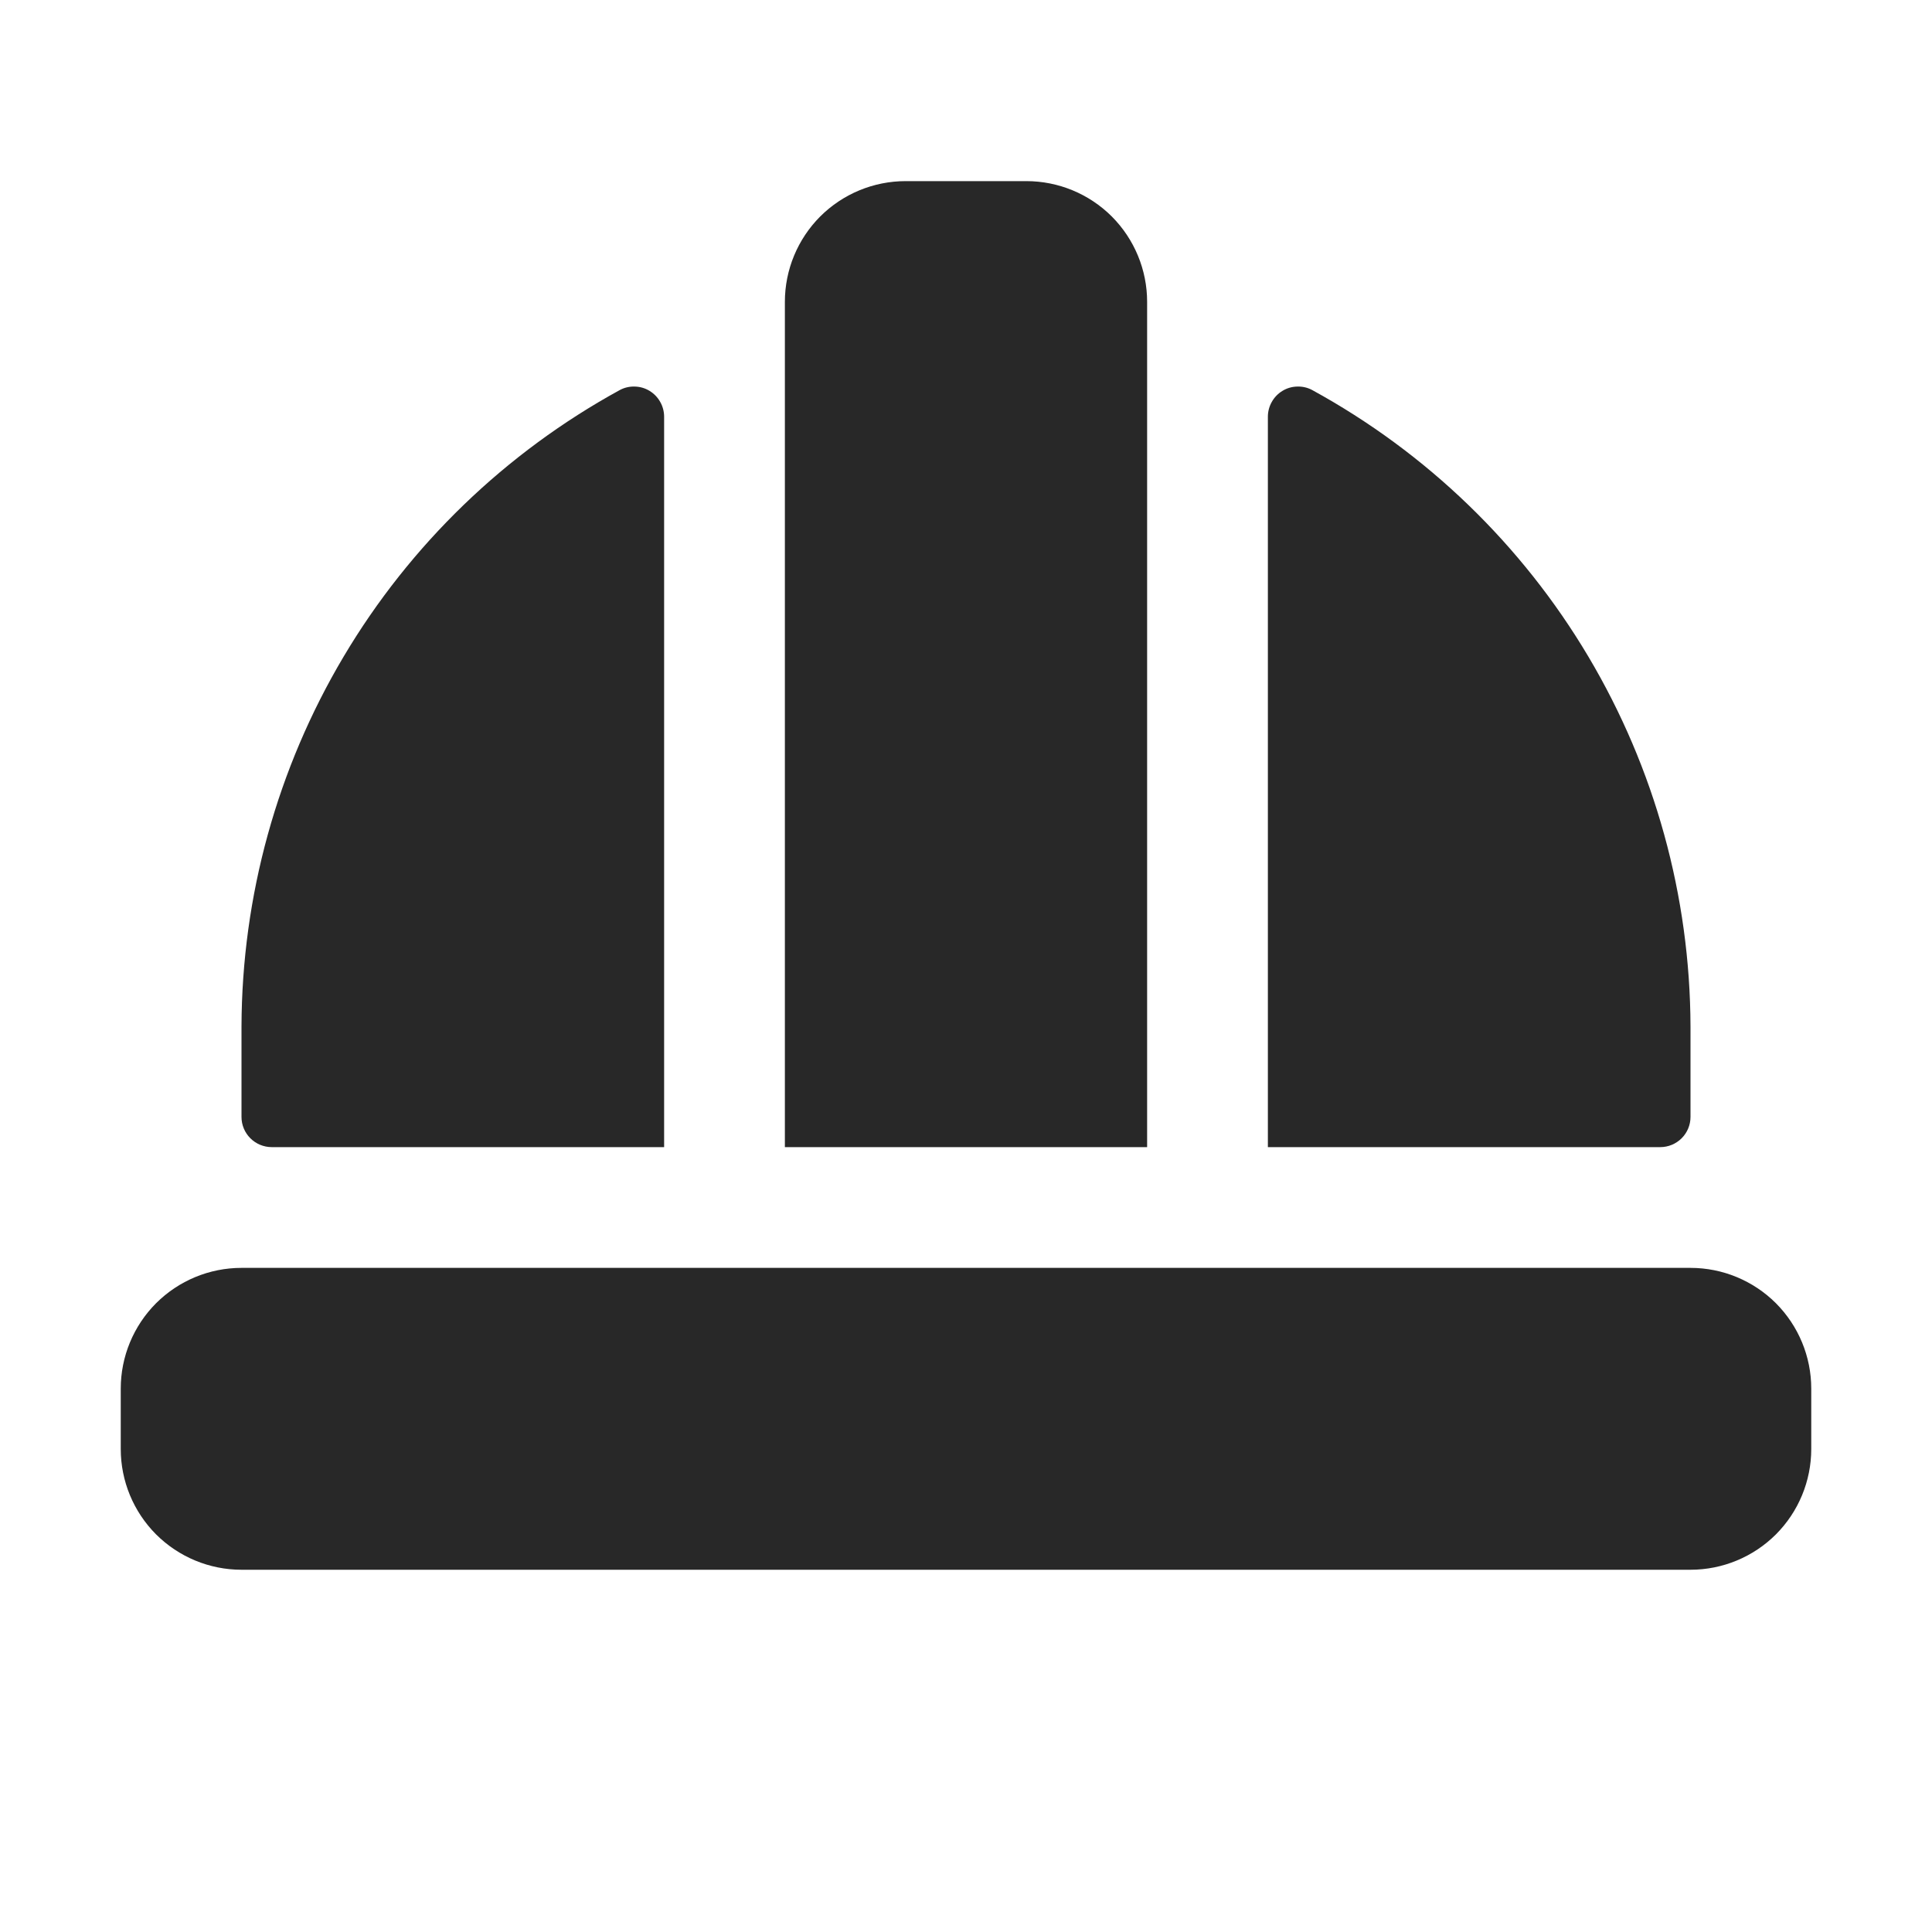 <svg width="24" height="24" viewBox="0 0 24 24" fill="none" xmlns="http://www.w3.org/2000/svg">
<path d="M14.25 14.25H9.75V3.75C9.75 3.352 9.908 2.971 10.189 2.689C10.471 2.408 10.852 2.25 11.25 2.25H12.75C13.148 2.25 13.529 2.408 13.811 2.689C14.092 2.971 14.25 3.352 14.25 3.75V14.25ZM21 15.75H3C2.602 15.75 2.221 15.908 1.939 16.189C1.658 16.471 1.5 16.852 1.5 17.25V18C1.5 18.398 1.658 18.779 1.939 19.061C2.221 19.342 2.602 19.5 3 19.5H21C21.398 19.5 21.779 19.342 22.061 19.061C22.342 18.779 22.5 18.398 22.5 18V17.25C22.5 16.852 22.342 16.471 22.061 16.189C21.779 15.908 21.398 15.75 21 15.75ZM21 13.875V12.75C20.995 11.133 20.557 9.546 19.731 8.156C18.905 6.766 17.721 5.623 16.302 4.846C16.245 4.815 16.181 4.8 16.116 4.802C16.051 4.803 15.988 4.821 15.932 4.855C15.877 4.888 15.831 4.935 15.799 4.992C15.767 5.048 15.75 5.112 15.75 5.177V14.25H20.625C20.724 14.25 20.82 14.21 20.89 14.14C20.96 14.07 21 13.975 21 13.875ZM3.375 14.25H8.25V5.177C8.25 5.112 8.233 5.048 8.201 4.992C8.169 4.935 8.123 4.888 8.068 4.855C8.012 4.821 7.949 4.803 7.884 4.802C7.819 4.8 7.755 4.815 7.698 4.846C6.279 5.623 5.095 6.766 4.269 8.156C3.443 9.546 3.005 11.133 3 12.75V13.875C3 13.975 3.04 14.07 3.11 14.14C3.18 14.21 3.276 14.25 3.375 14.25Z" fill="#282828"/>
</svg>
